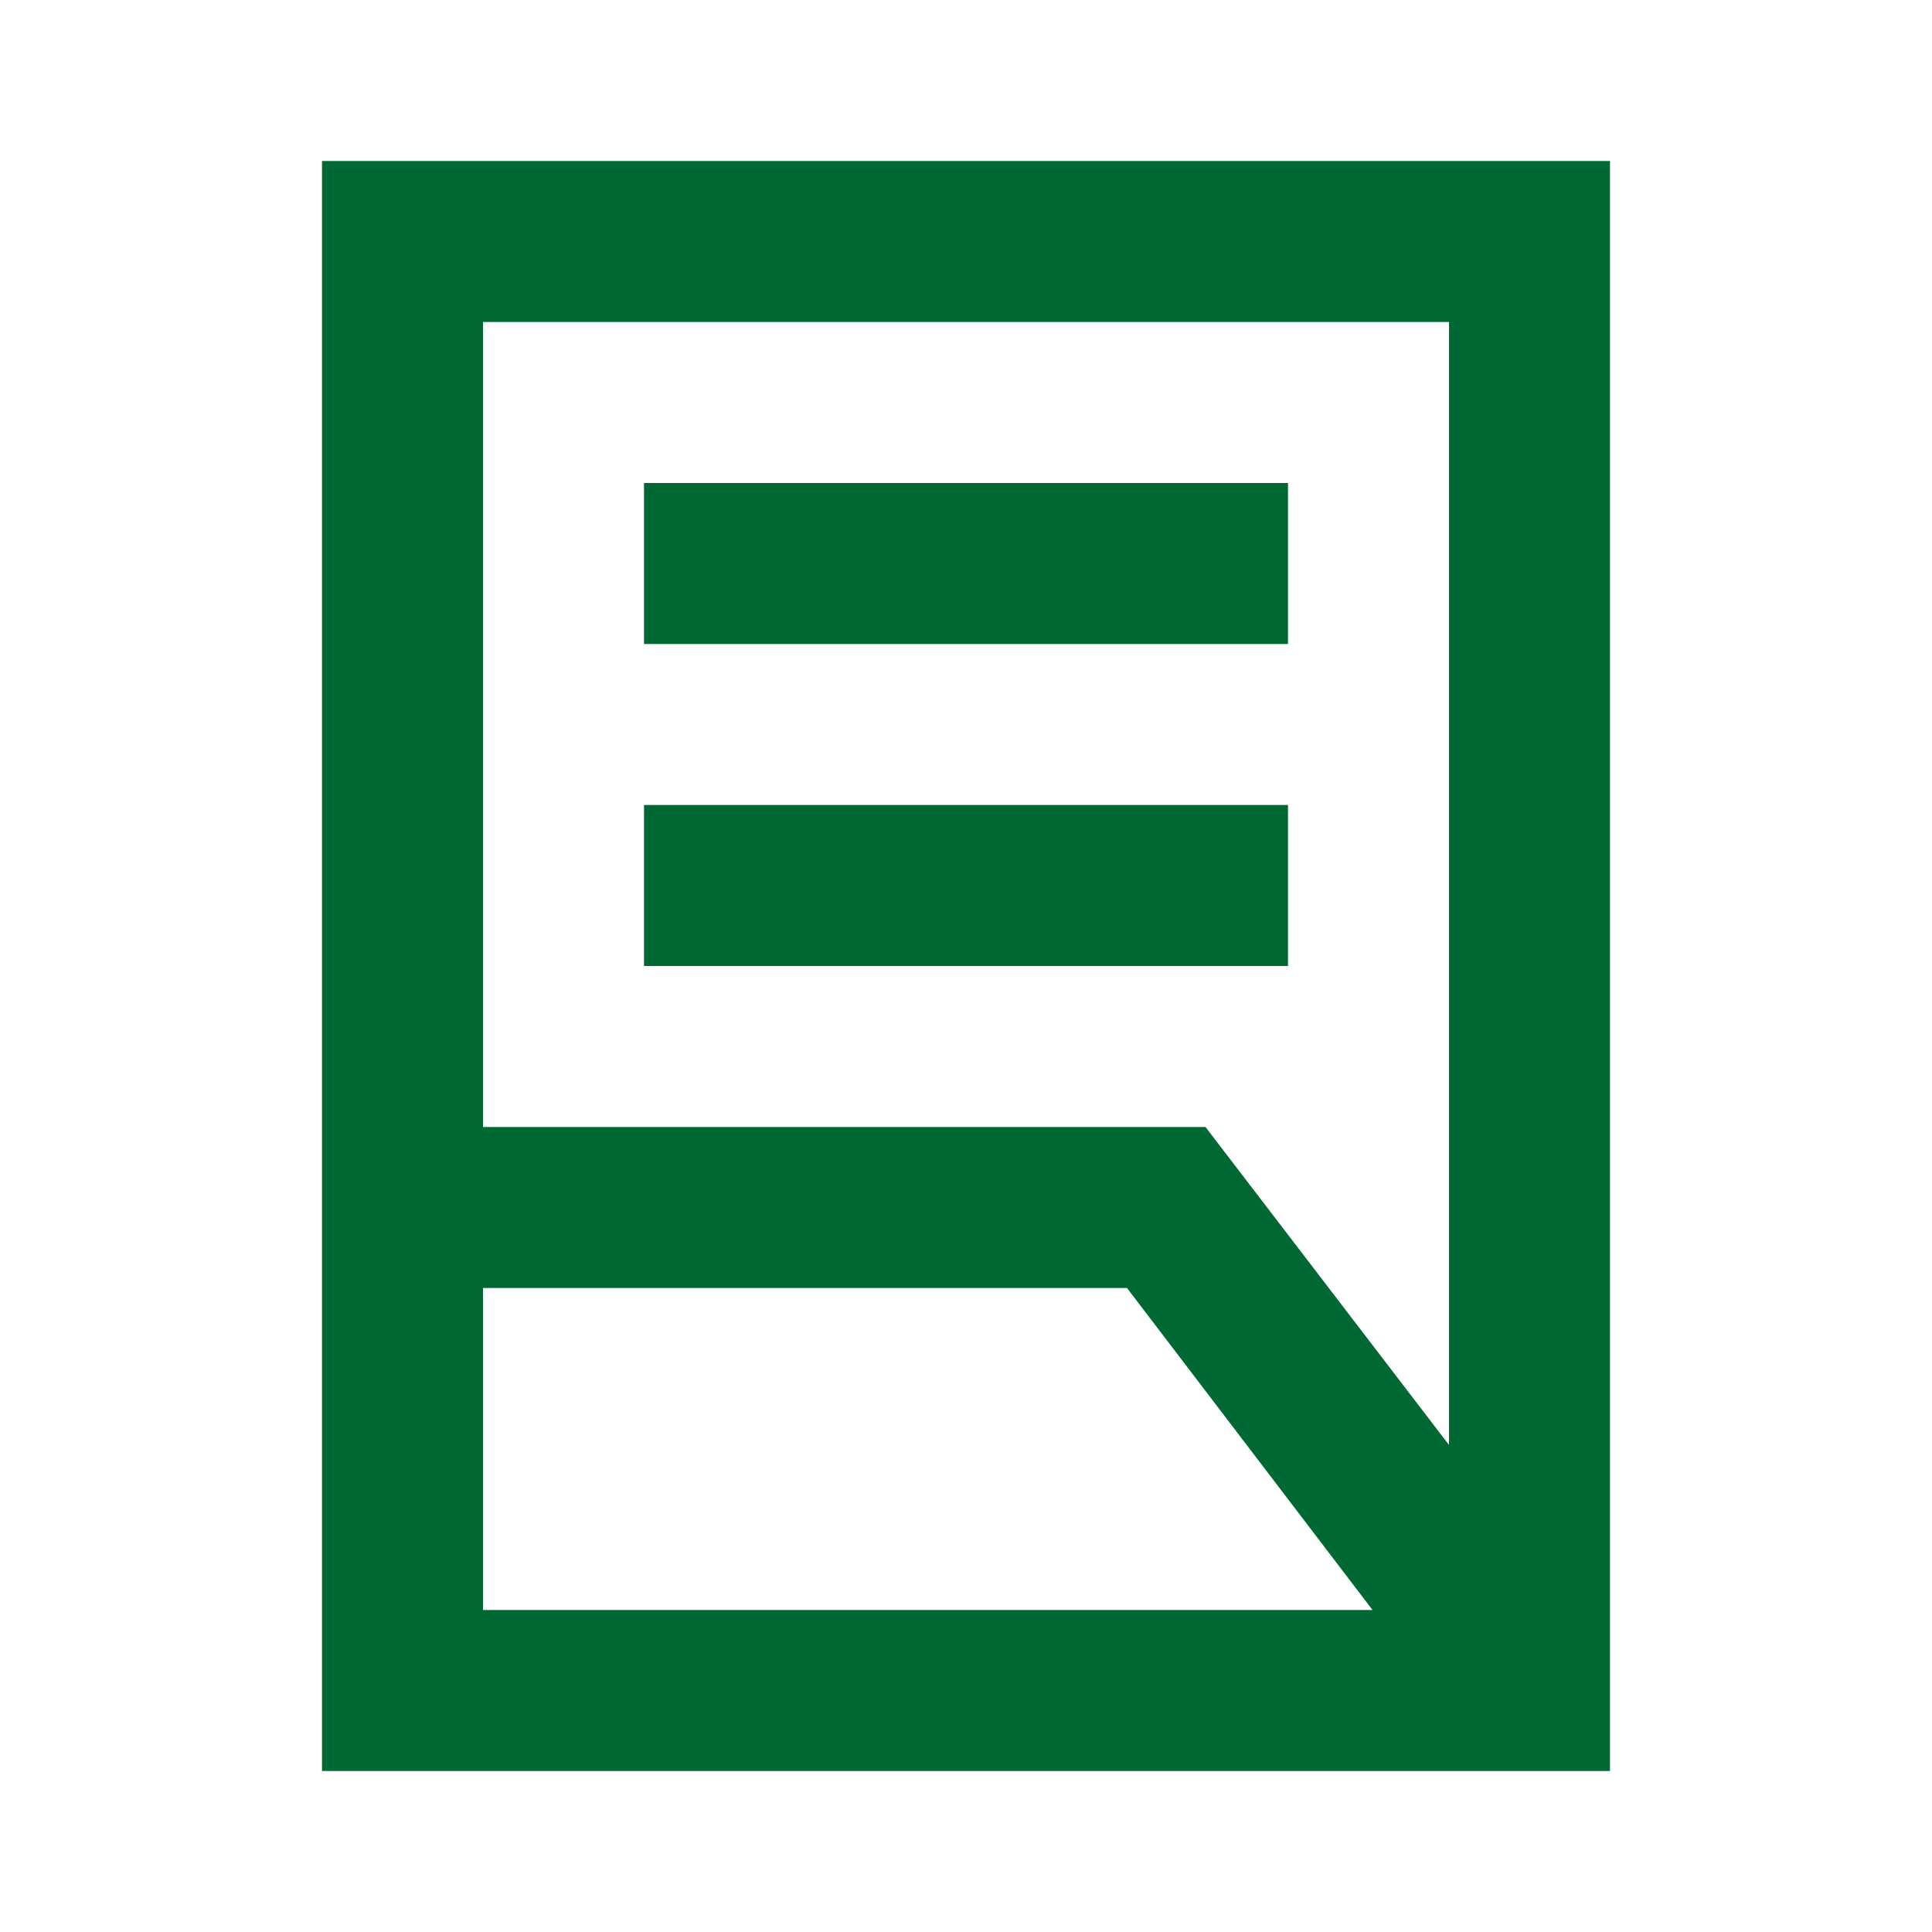 <svg width="24" height="24" viewBox="0 0 24 24" fill="none" xmlns="http://www.w3.org/2000/svg">
<path d="M8 12V10H16V12H8ZM8 8V6H16V8H8ZM6 14H14.975L18 17.95V4H6V14ZM6 20H17.05L14 16H6V20ZM20 22H4V2H20V22Z" fill="#006933"/>
</svg>
